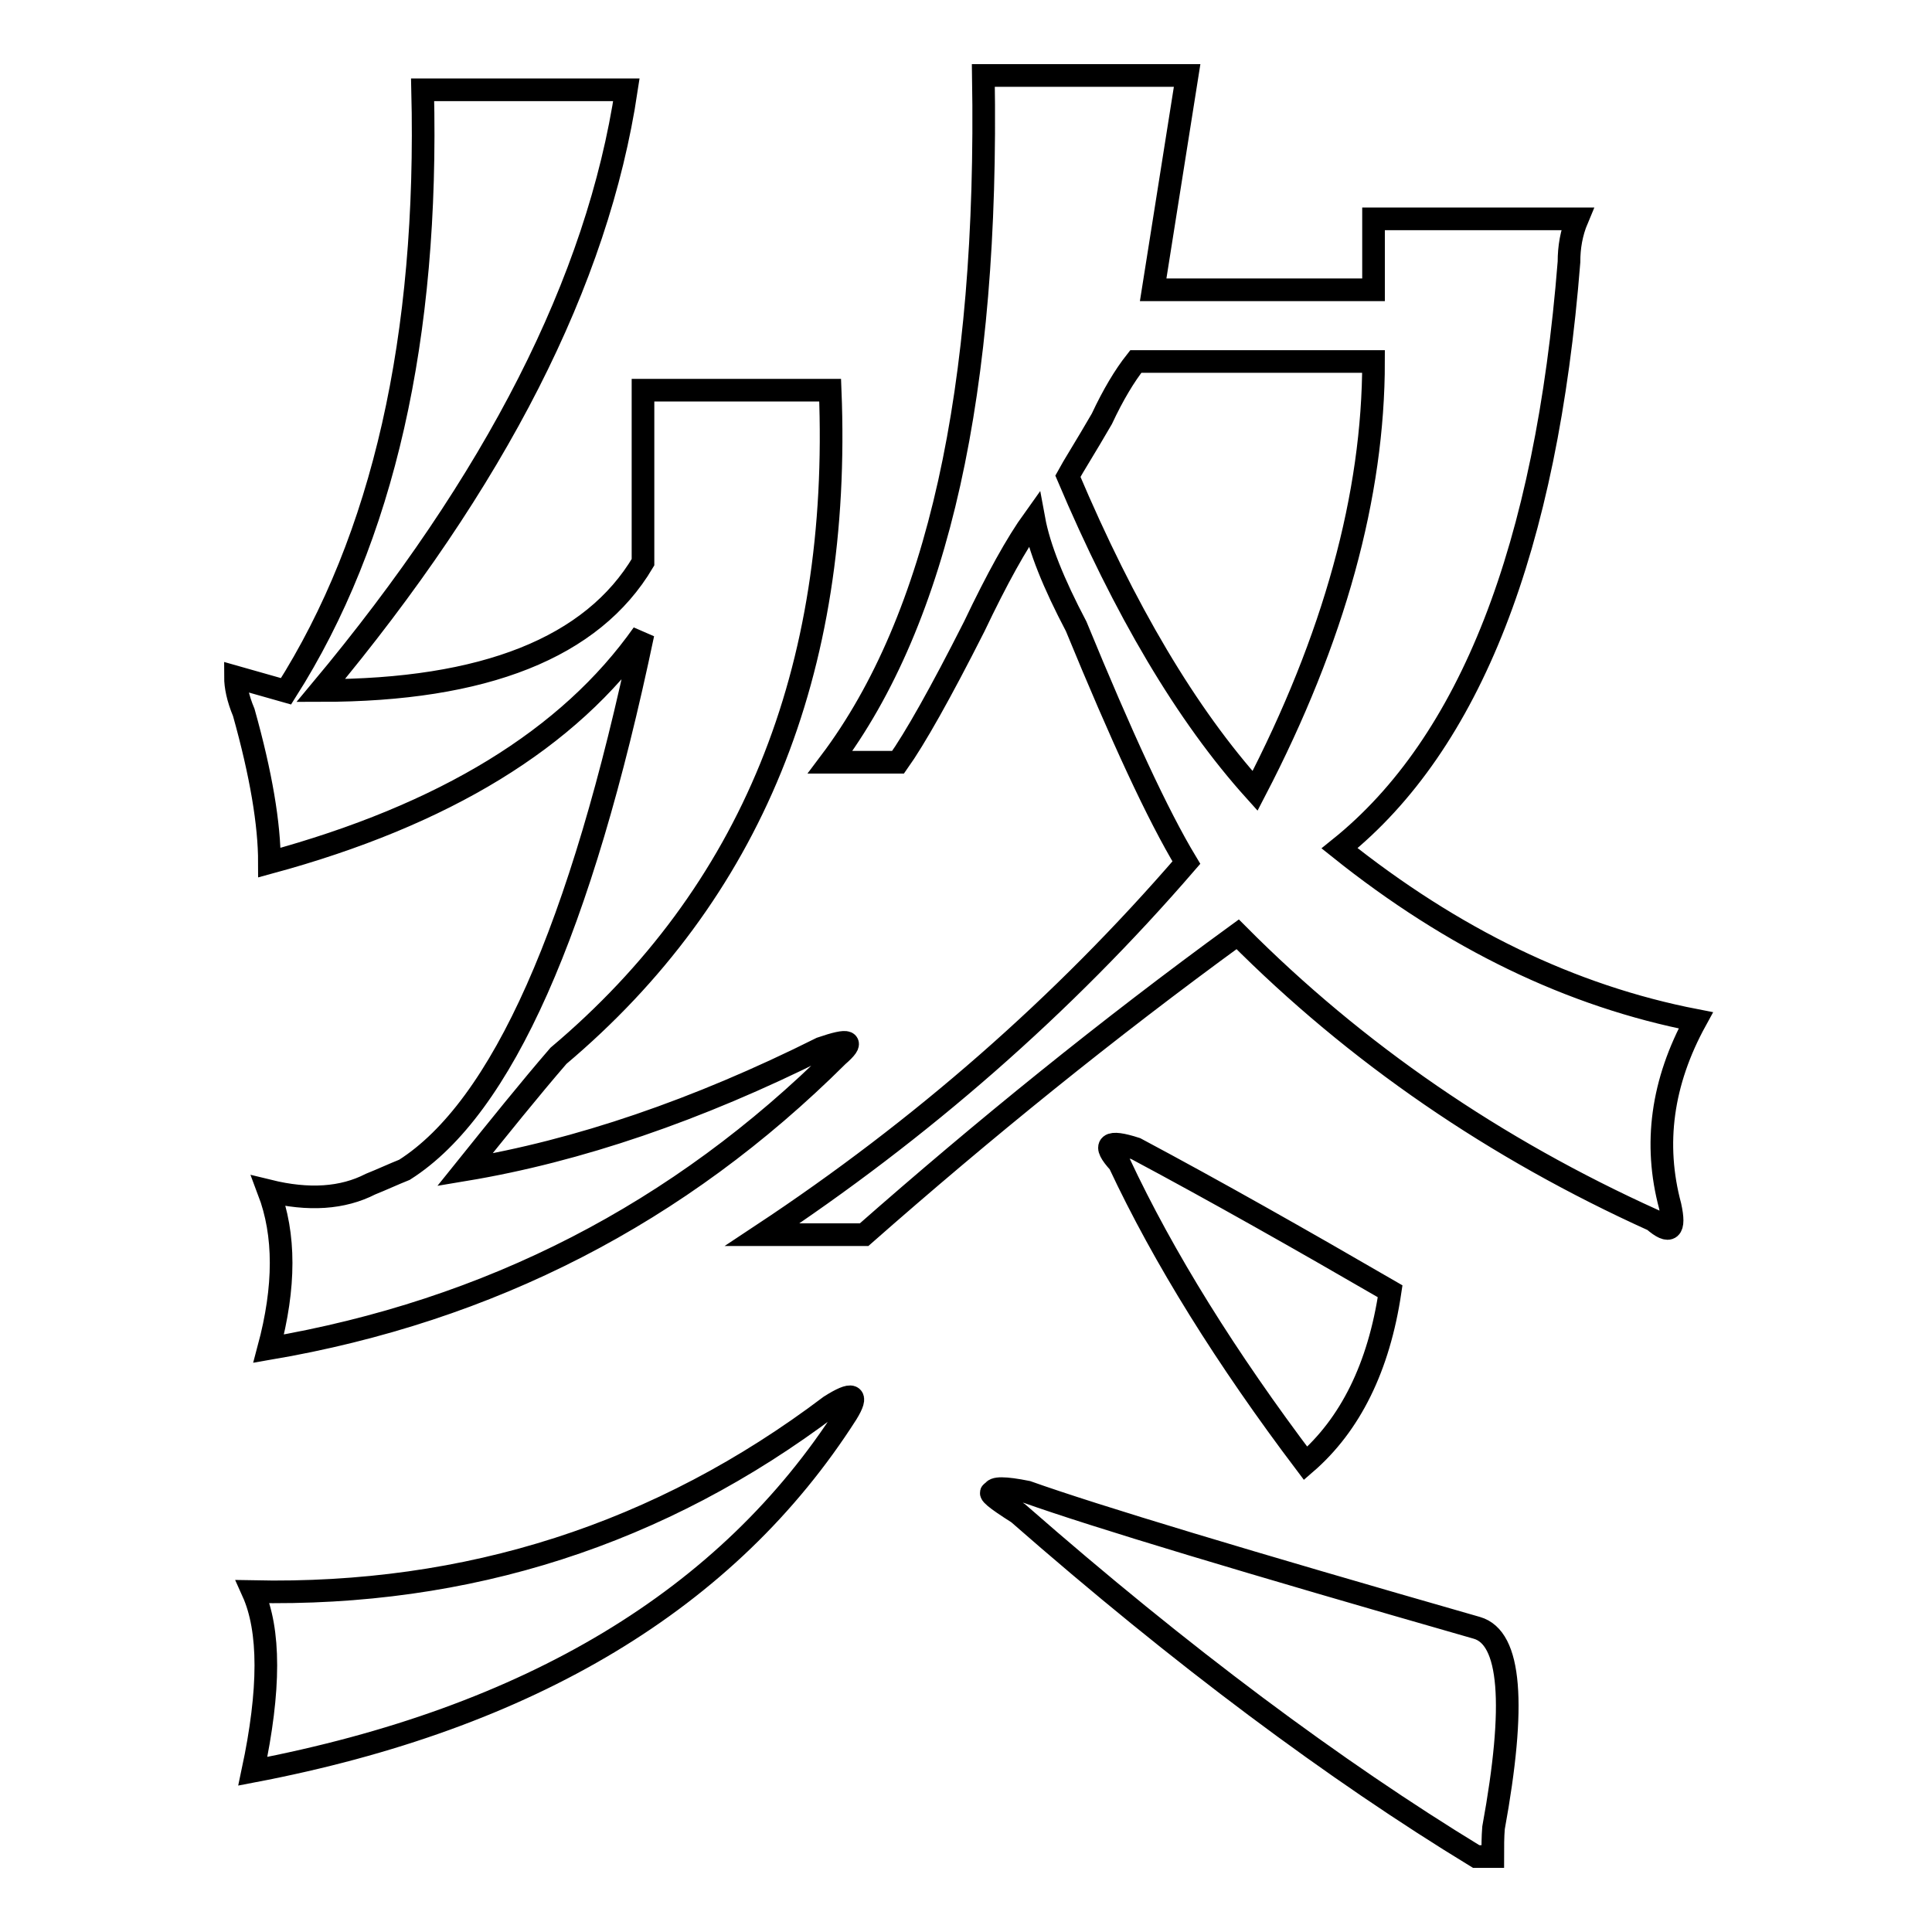 <?xml version="1.0" encoding="utf-8"?>
<!-- Svg Vector Icons : http://www.onlinewebfonts.com/icon -->
<!DOCTYPE svg PUBLIC "-//W3C//DTD SVG 1.1//EN" "http://www.w3.org/Graphics/SVG/1.1/DTD/svg11.dtd">
<svg version="1.1" xmlns="http://www.w3.org/2000/svg" xmlns:xlink="http://www.w3.org/1999/xlink" x="0px" y="0px" viewBox="0 0 256 256" enable-background="new 0 0 256 256" xml:space="preserve">
<g><g><path stroke-width="3" fill-opacity="0" stroke="#000000"  d="M56,11.9h27c-3.8,25.3-17.3,51.8-40.5,79.6c21.7,0,36-5.7,42.7-17V51.7H110c1.5,37.3-10.5,66.7-36,88.2c-3.8,4.4-7.9,9.5-12.4,15.1c15-2.5,30.8-7.9,47.2-16.1c3.8-1.3,4.5-1,2.2,1c-21,20.9-46.1,33.8-75.4,38.8c2.2-8.2,2.2-15.1,0-20.9c5.3,1.3,9.8,1,13.5-0.9c1.5-0.6,3-1.3,4.5-1.9C66.5,146.8,77,123.1,85.2,84c-9.8,13.9-26.3,24-49.5,30.3c0-5.1-1.1-11.7-3.4-19.9c-0.8-1.9-1.1-3.5-1.1-4.7l6.7,1.9C50.8,71.3,56.8,44.7,56,11.9z M33.5,210.9c28.5,0.6,54-7.6,76.5-24.6c3-1.9,3.8-1.6,2.2,1c-15.7,24.6-42,40.4-78.7,47.4C35.8,223.9,35.8,216,33.5,210.9z M130.3,10h27l-4.5,28.4H182V29h27c-0.8,1.9-1.1,3.8-1.1,5.7c-3,37.9-13.1,63.8-30.4,77.7c15,12,30.7,19.6,47.2,22.8c-4.5,8.2-5.6,16.4-3.4,24.6c0.7,3.2,0,3.8-2.2,1.9c-21-9.5-39.4-22.1-55.1-37.9c-17.3,12.6-33.7,25.9-49.5,39.8H101c21-13.9,39.8-30.3,56.2-49.3c-3.8-6.3-8.6-16.7-14.6-31.3c-3-5.7-4.9-10.4-5.6-14.2c-2.3,3.2-4.9,7.9-7.9,14.2c-4.5,8.9-7.9,14.9-10.1,18h-9C124.3,82,131,51.7,130.3,10z M197.8,246h-2.2c-18.7-11.4-39-26.5-60.7-45.5c-3-1.9-4.1-2.8-3.3-2.8c0-0.6,1.5-0.6,4.5,0c9,3.2,28.9,9.2,59.6,18c4.5,1.3,5.2,10.1,2.2,26.5C197.8,243.4,197.8,244.7,197.8,246z M182,47.9h-31.5c-1.5,1.9-3,4.4-4.5,7.6c-2.2,3.8-3.8,6.3-4.5,7.6c7.5,17.7,15.7,31.6,24.8,41.7C176.8,84.6,182,65.6,182,47.9z M184.2,171.1c-1.5,10.1-5.3,17.7-11.2,22.8c-10.5-13.9-18.8-27.2-24.7-39.8c-2.3-2.5-1.5-3.1,2.2-1.9C161,157.8,172.3,164.2,184.2,171.1z"/></g></g>
</svg>